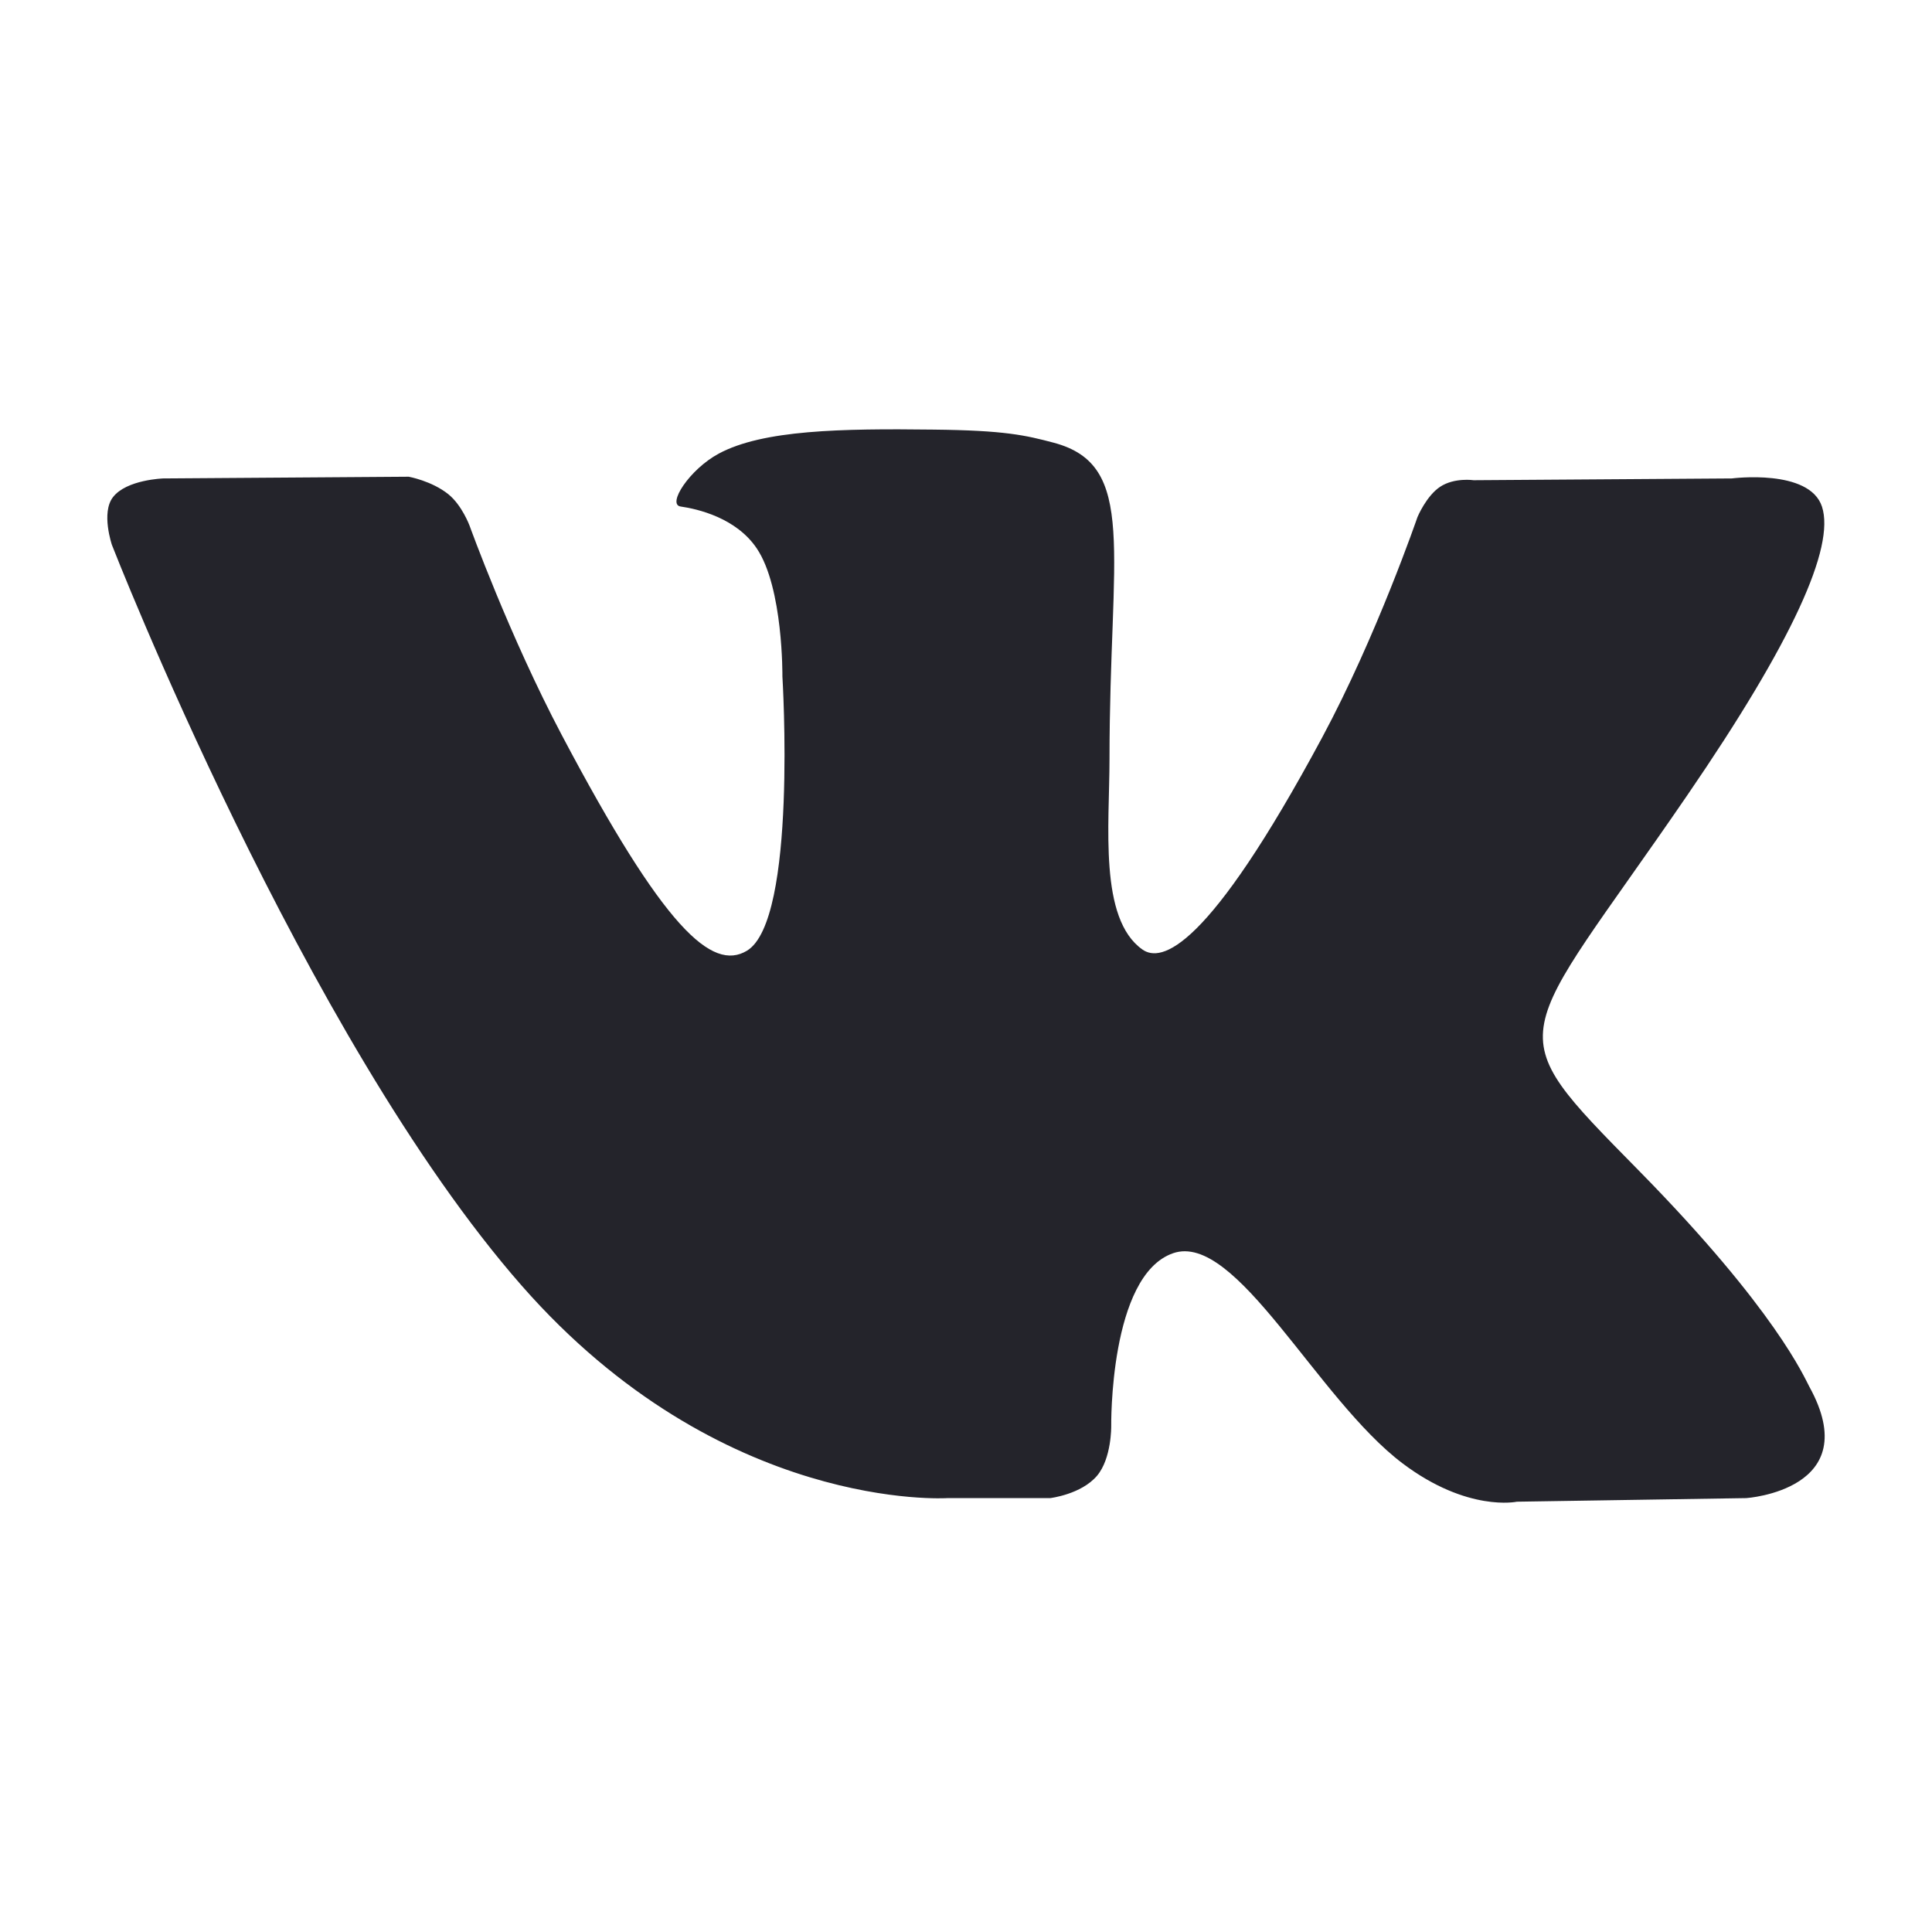 <svg width="36" height="36" viewBox="0 0 36 36" fill="none" xmlns="http://www.w3.org/2000/svg">
<path fill-rule="evenodd" clip-rule="evenodd" d="M17.657 27.915C17.657 27.915 13.437 28.194 9.72 23.955C5.665 19.331 2.086 10.155 2.086 10.155C2.086 10.155 1.88 9.554 2.105 9.264C2.357 8.936 3.043 8.915 3.043 8.915L7.616 8.883C7.616 8.883 8.046 8.961 8.354 9.209C8.609 9.414 8.75 9.796 8.75 9.796C8.75 9.796 9.489 11.844 10.468 13.697C12.378 17.313 13.268 18.104 13.917 17.716C14.861 17.152 14.579 12.604 14.579 12.604C14.579 12.604 14.596 10.954 14.102 10.22C13.72 9.65 13.002 9.484 12.682 9.438C12.425 9.4 12.847 8.746 13.394 8.452C14.217 8.01 15.67 7.984 17.388 8.005C18.726 8.019 19.111 8.111 19.633 8.249C21.209 8.666 20.674 10.276 20.674 14.139C20.674 15.376 20.472 17.116 21.286 17.692C21.636 17.941 22.494 17.729 24.636 13.743C25.651 11.854 26.413 9.634 26.413 9.634C26.413 9.634 26.578 9.238 26.837 9.069C27.102 8.895 27.459 8.948 27.459 8.948L32.27 8.915C32.27 8.915 33.716 8.727 33.95 9.441C34.195 10.193 33.409 11.945 31.443 14.814C28.216 19.528 27.856 19.087 30.536 21.811C33.097 24.416 33.627 25.681 33.715 25.84C34.775 27.765 32.539 27.915 32.539 27.915L28.265 27.982C28.265 27.982 27.347 28.18 26.139 27.271C24.541 26.069 23.033 22.944 21.858 23.352C20.667 23.767 20.706 26.578 20.706 26.578C20.706 26.578 20.713 27.177 20.442 27.498C20.146 27.847 19.569 27.915 19.569 27.915H17.657Z" fill="#24242B"/>
</svg>
